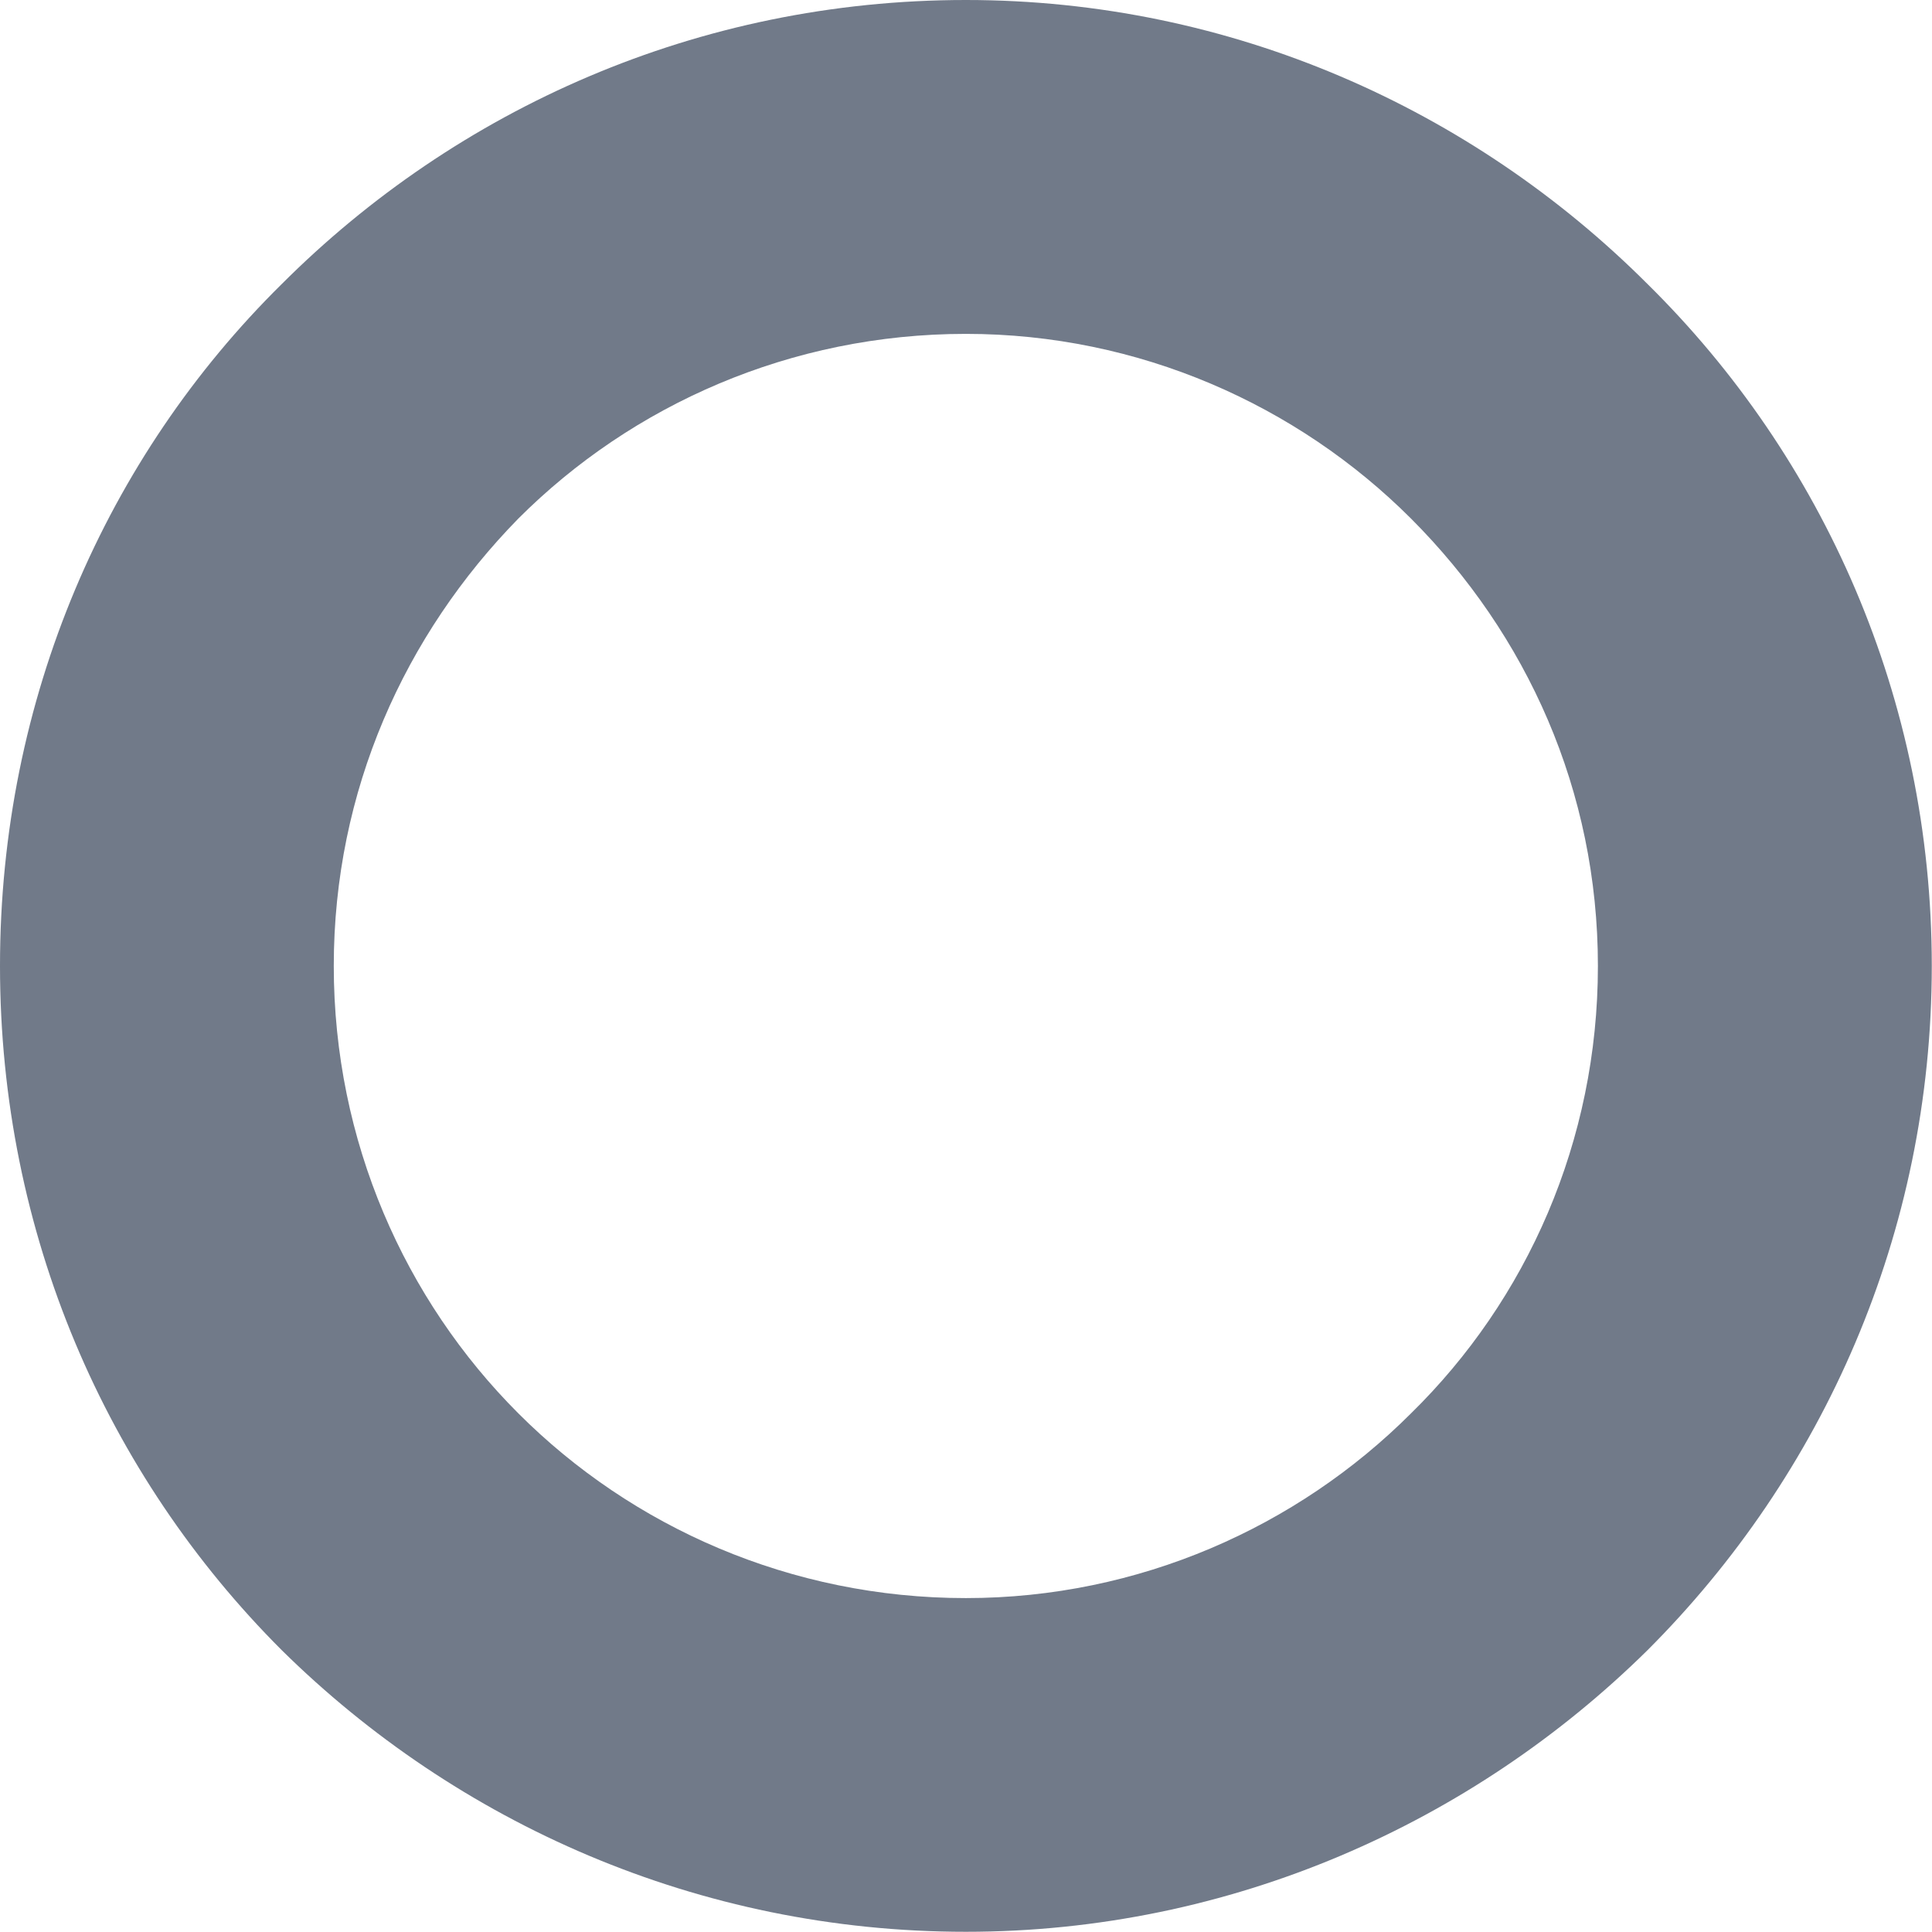<?xml version="1.0" encoding="UTF-8"?> <svg xmlns="http://www.w3.org/2000/svg" width="54" height="54" viewBox="0 0 54 54" fill="none"> <path d="M26.997 0C34.409 0 41.157 3.047 46.051 7.941C50.95 12.771 53.994 19.519 53.994 26.997C53.994 34.472 50.947 41.225 46.051 46.121C41.155 50.952 34.409 53.994 26.997 53.994C19.519 53.994 12.769 50.952 7.873 46.121C2.977 41.225 0 34.475 0 26.997C0 19.519 2.977 12.771 7.873 7.941C12.769 3.044 19.517 0 26.997 0ZM39.436 14.492C36.259 11.317 31.828 9.332 26.997 9.332C22.101 9.332 17.665 11.317 14.49 14.492C11.312 17.735 9.329 22.101 9.329 26.999C9.329 31.895 11.312 36.329 14.49 39.506C17.663 42.682 22.101 44.667 26.997 44.667C31.828 44.667 36.259 42.682 39.436 39.506C42.677 36.331 44.662 31.895 44.662 26.999C44.662 22.101 42.677 17.735 39.436 14.492Z" fill="#717A89"></path> </svg> 
